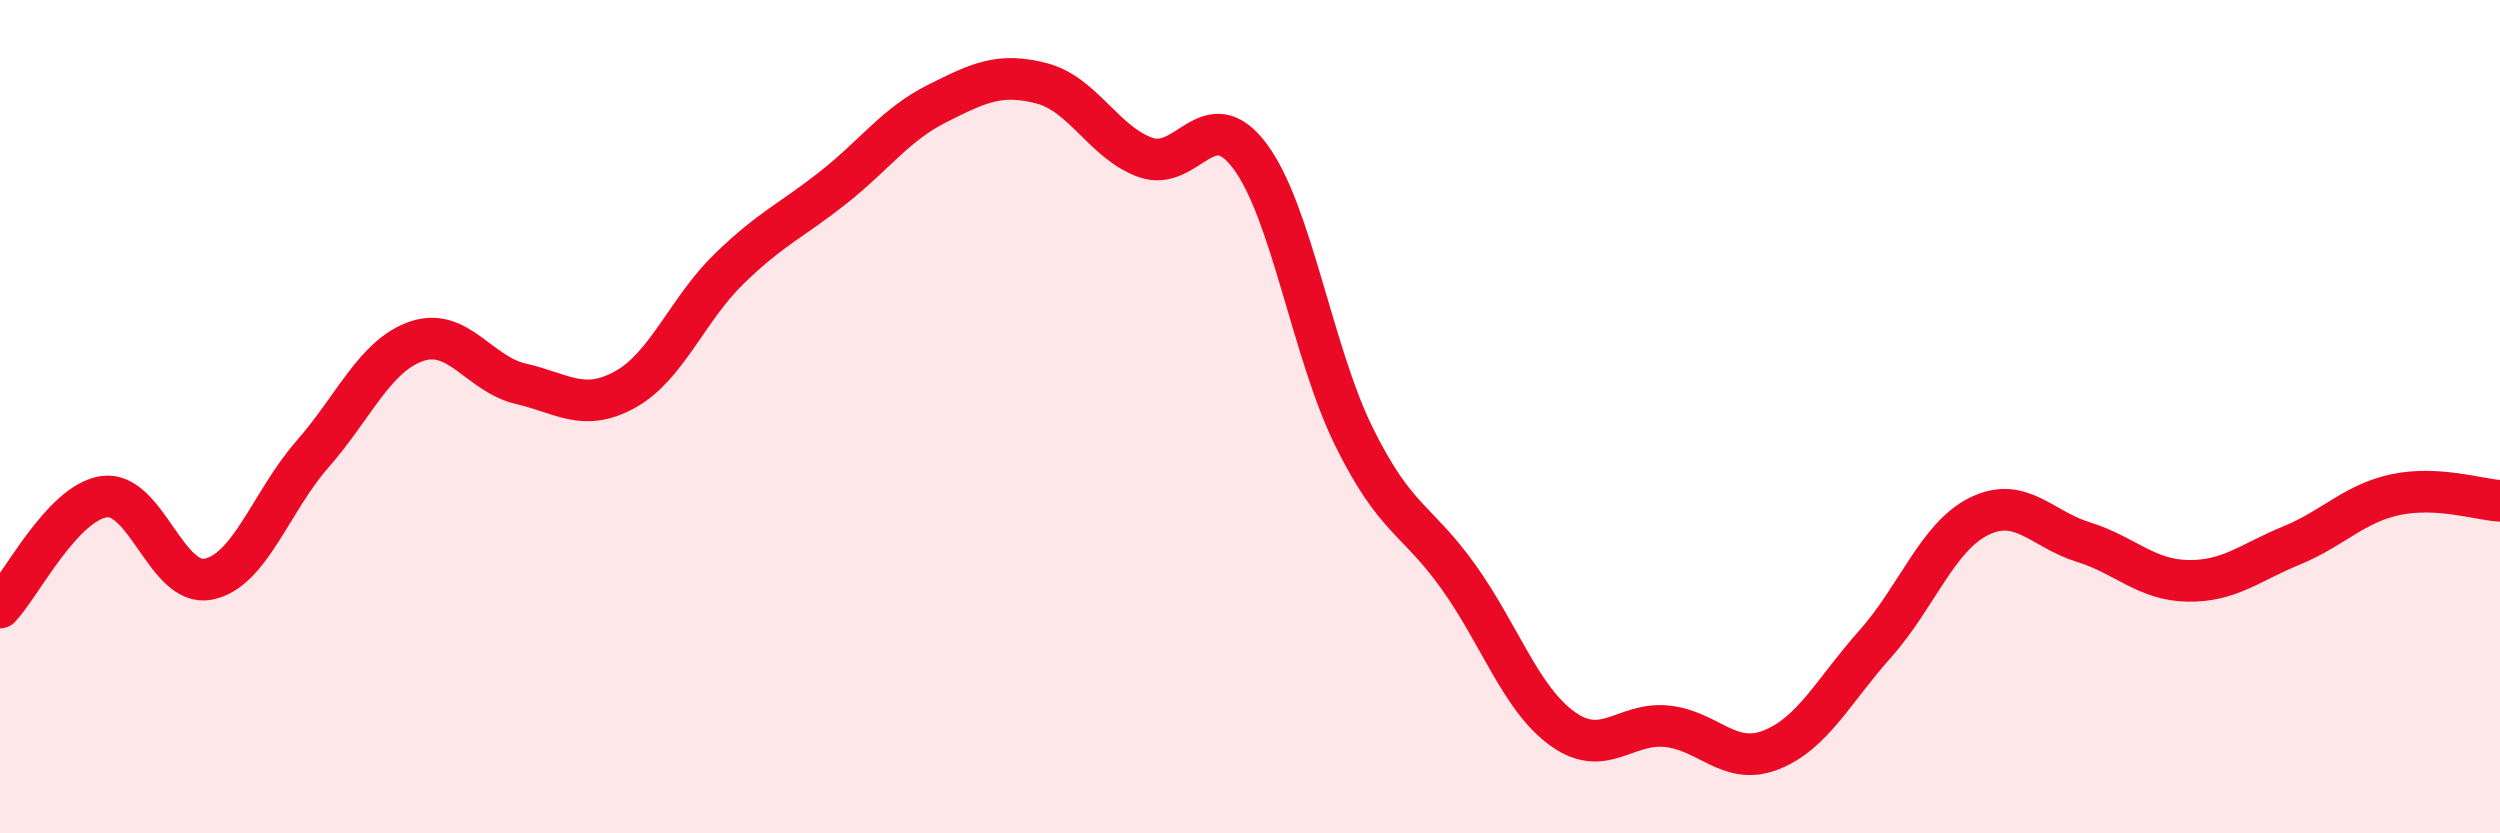
    <svg width="60" height="20" viewBox="0 0 60 20" xmlns="http://www.w3.org/2000/svg">
      <path
        d="M 0,14.58 C 0.5,14.05 1.5,12.06 2.5,11.92 C 3.5,11.78 4,14.1 5,13.9 C 6,13.7 6.5,12.04 7.5,10.9 C 8.5,9.76 9,8.53 10,8.19 C 11,7.85 11.5,8.98 12.5,9.21 C 13.5,9.44 14,9.9 15,9.35 C 16,8.8 16.5,7.42 17.5,6.45 C 18.5,5.48 19,5.29 20,4.5 C 21,3.71 21.5,2.98 22.5,2.48 C 23.5,1.98 24,1.74 25,2 C 26,2.26 26.5,3.43 27.5,3.78 C 28.5,4.13 29,2.41 30,3.75 C 31,5.09 31.5,8.47 32.5,10.49 C 33.5,12.51 34,12.44 35,13.84 C 36,15.24 36.5,16.77 37.5,17.49 C 38.5,18.21 39,17.33 40,17.43 C 41,17.53 41.5,18.39 42.5,18 C 43.5,17.61 44,16.58 45,15.46 C 46,14.34 46.5,12.88 47.5,12.39 C 48.5,11.9 49,12.7 50,13.01 C 51,13.32 51.5,13.92 52.5,13.94 C 53.5,13.96 54,13.5 55,13.09 C 56,12.68 56.5,12.08 57.5,11.87 C 58.5,11.66 59.5,11.99 60,12.02L60 20L0 20Z"
        fill="#EB0A25"
        opacity="0.1"
        stroke-linecap="round"
        stroke-linejoin="round"
      />
      <path
        d="M 0,14.58 C 0.5,14.05 1.5,12.06 2.5,11.92 C 3.5,11.78 4,14.1 5,13.9 C 6,13.7 6.5,12.04 7.5,10.9 C 8.5,9.76 9,8.53 10,8.19 C 11,7.85 11.5,8.98 12.5,9.21 C 13.5,9.44 14,9.9 15,9.35 C 16,8.8 16.5,7.42 17.5,6.45 C 18.5,5.48 19,5.29 20,4.5 C 21,3.71 21.5,2.98 22.5,2.48 C 23.5,1.98 24,1.74 25,2 C 26,2.26 26.5,3.43 27.5,3.78 C 28.5,4.13 29,2.41 30,3.75 C 31,5.09 31.5,8.47 32.5,10.49 C 33.5,12.51 34,12.44 35,13.84 C 36,15.24 36.5,16.77 37.5,17.49 C 38.5,18.21 39,17.33 40,17.43 C 41,17.53 41.5,18.39 42.5,18 C 43.5,17.61 44,16.58 45,15.46 C 46,14.34 46.5,12.88 47.5,12.39 C 48.5,11.9 49,12.7 50,13.01 C 51,13.32 51.5,13.92 52.5,13.94 C 53.5,13.96 54,13.5 55,13.09 C 56,12.68 56.5,12.08 57.5,11.87 C 58.5,11.66 59.5,11.99 60,12.02"
        stroke="#EB0A25"
        stroke-width="1"
        fill="none"
        stroke-linecap="round"
        stroke-linejoin="round"
      />
    </svg>
  